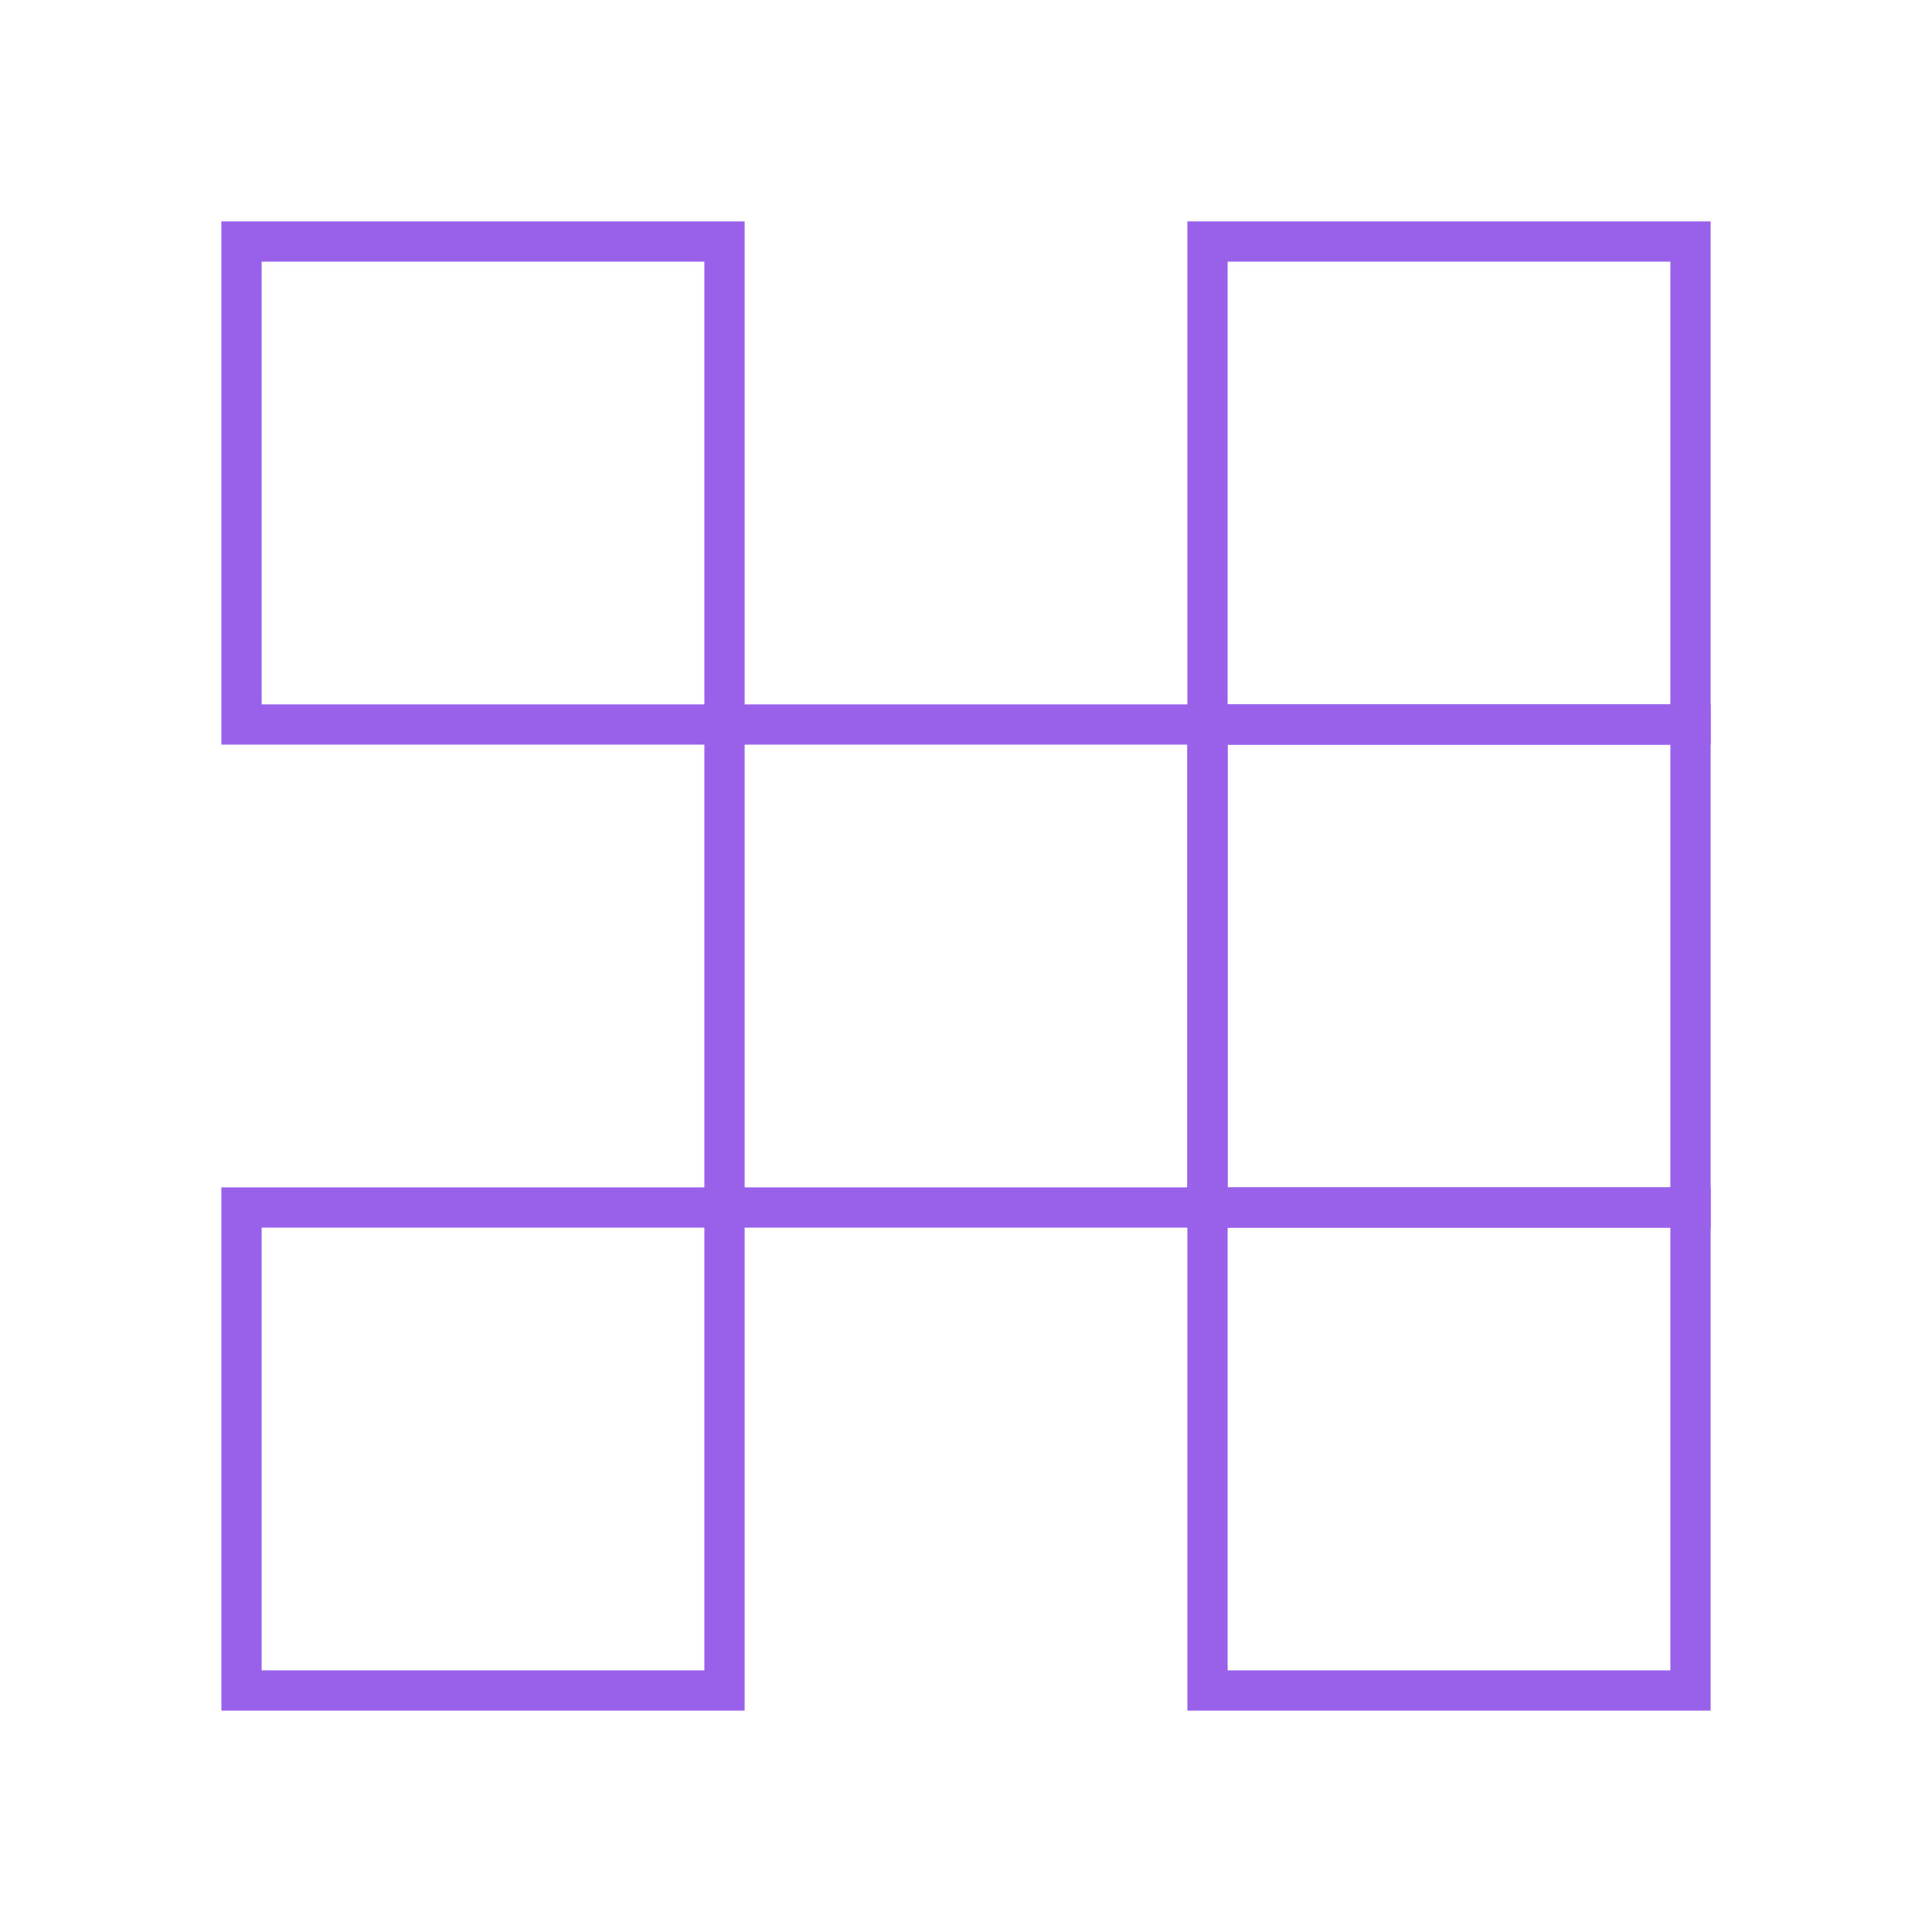<?xml version="1.0" encoding="UTF-8"?>
<svg xmlns="http://www.w3.org/2000/svg" width="96" height="96" viewBox="0 0 96 96">
  <g class="nc-icon-wrapper" fill="#9960ea" stroke-linejoin="miter" stroke-linecap="butt">
    <path d="M36 12h-24v24h24v-24z" stroke="#9960ea" stroke-width="2" stroke-miterlimit="10" stroke-linecap="square" fill="none"></path>
    <path d="M60 36h-24v24h24v-24z" stroke="#9960ea" stroke-width="2" stroke-miterlimit="10" stroke-linecap="square" fill="none"></path>
    <path d="M84 36h-24v24h24v-24z" stroke="#9960ea" stroke-width="2" stroke-miterlimit="10" stroke-linecap="square" fill="none"></path>
    <path d="M36 60h-24v24h24v-24z" stroke="#9960ea" stroke-width="2" stroke-miterlimit="10" stroke-linecap="square" fill="none"></path>
    <path d="M84 60h-24v24h24v-24z" stroke="#9960ea" stroke-width="2" stroke-miterlimit="10" stroke-linecap="square" fill="none"></path>
    <path d="M84 12h-24v24h24v-24z" stroke="#9960ea" stroke-width="2" stroke-miterlimit="10" stroke-linecap="square" fill="none"></path>
  </g>
</svg>
